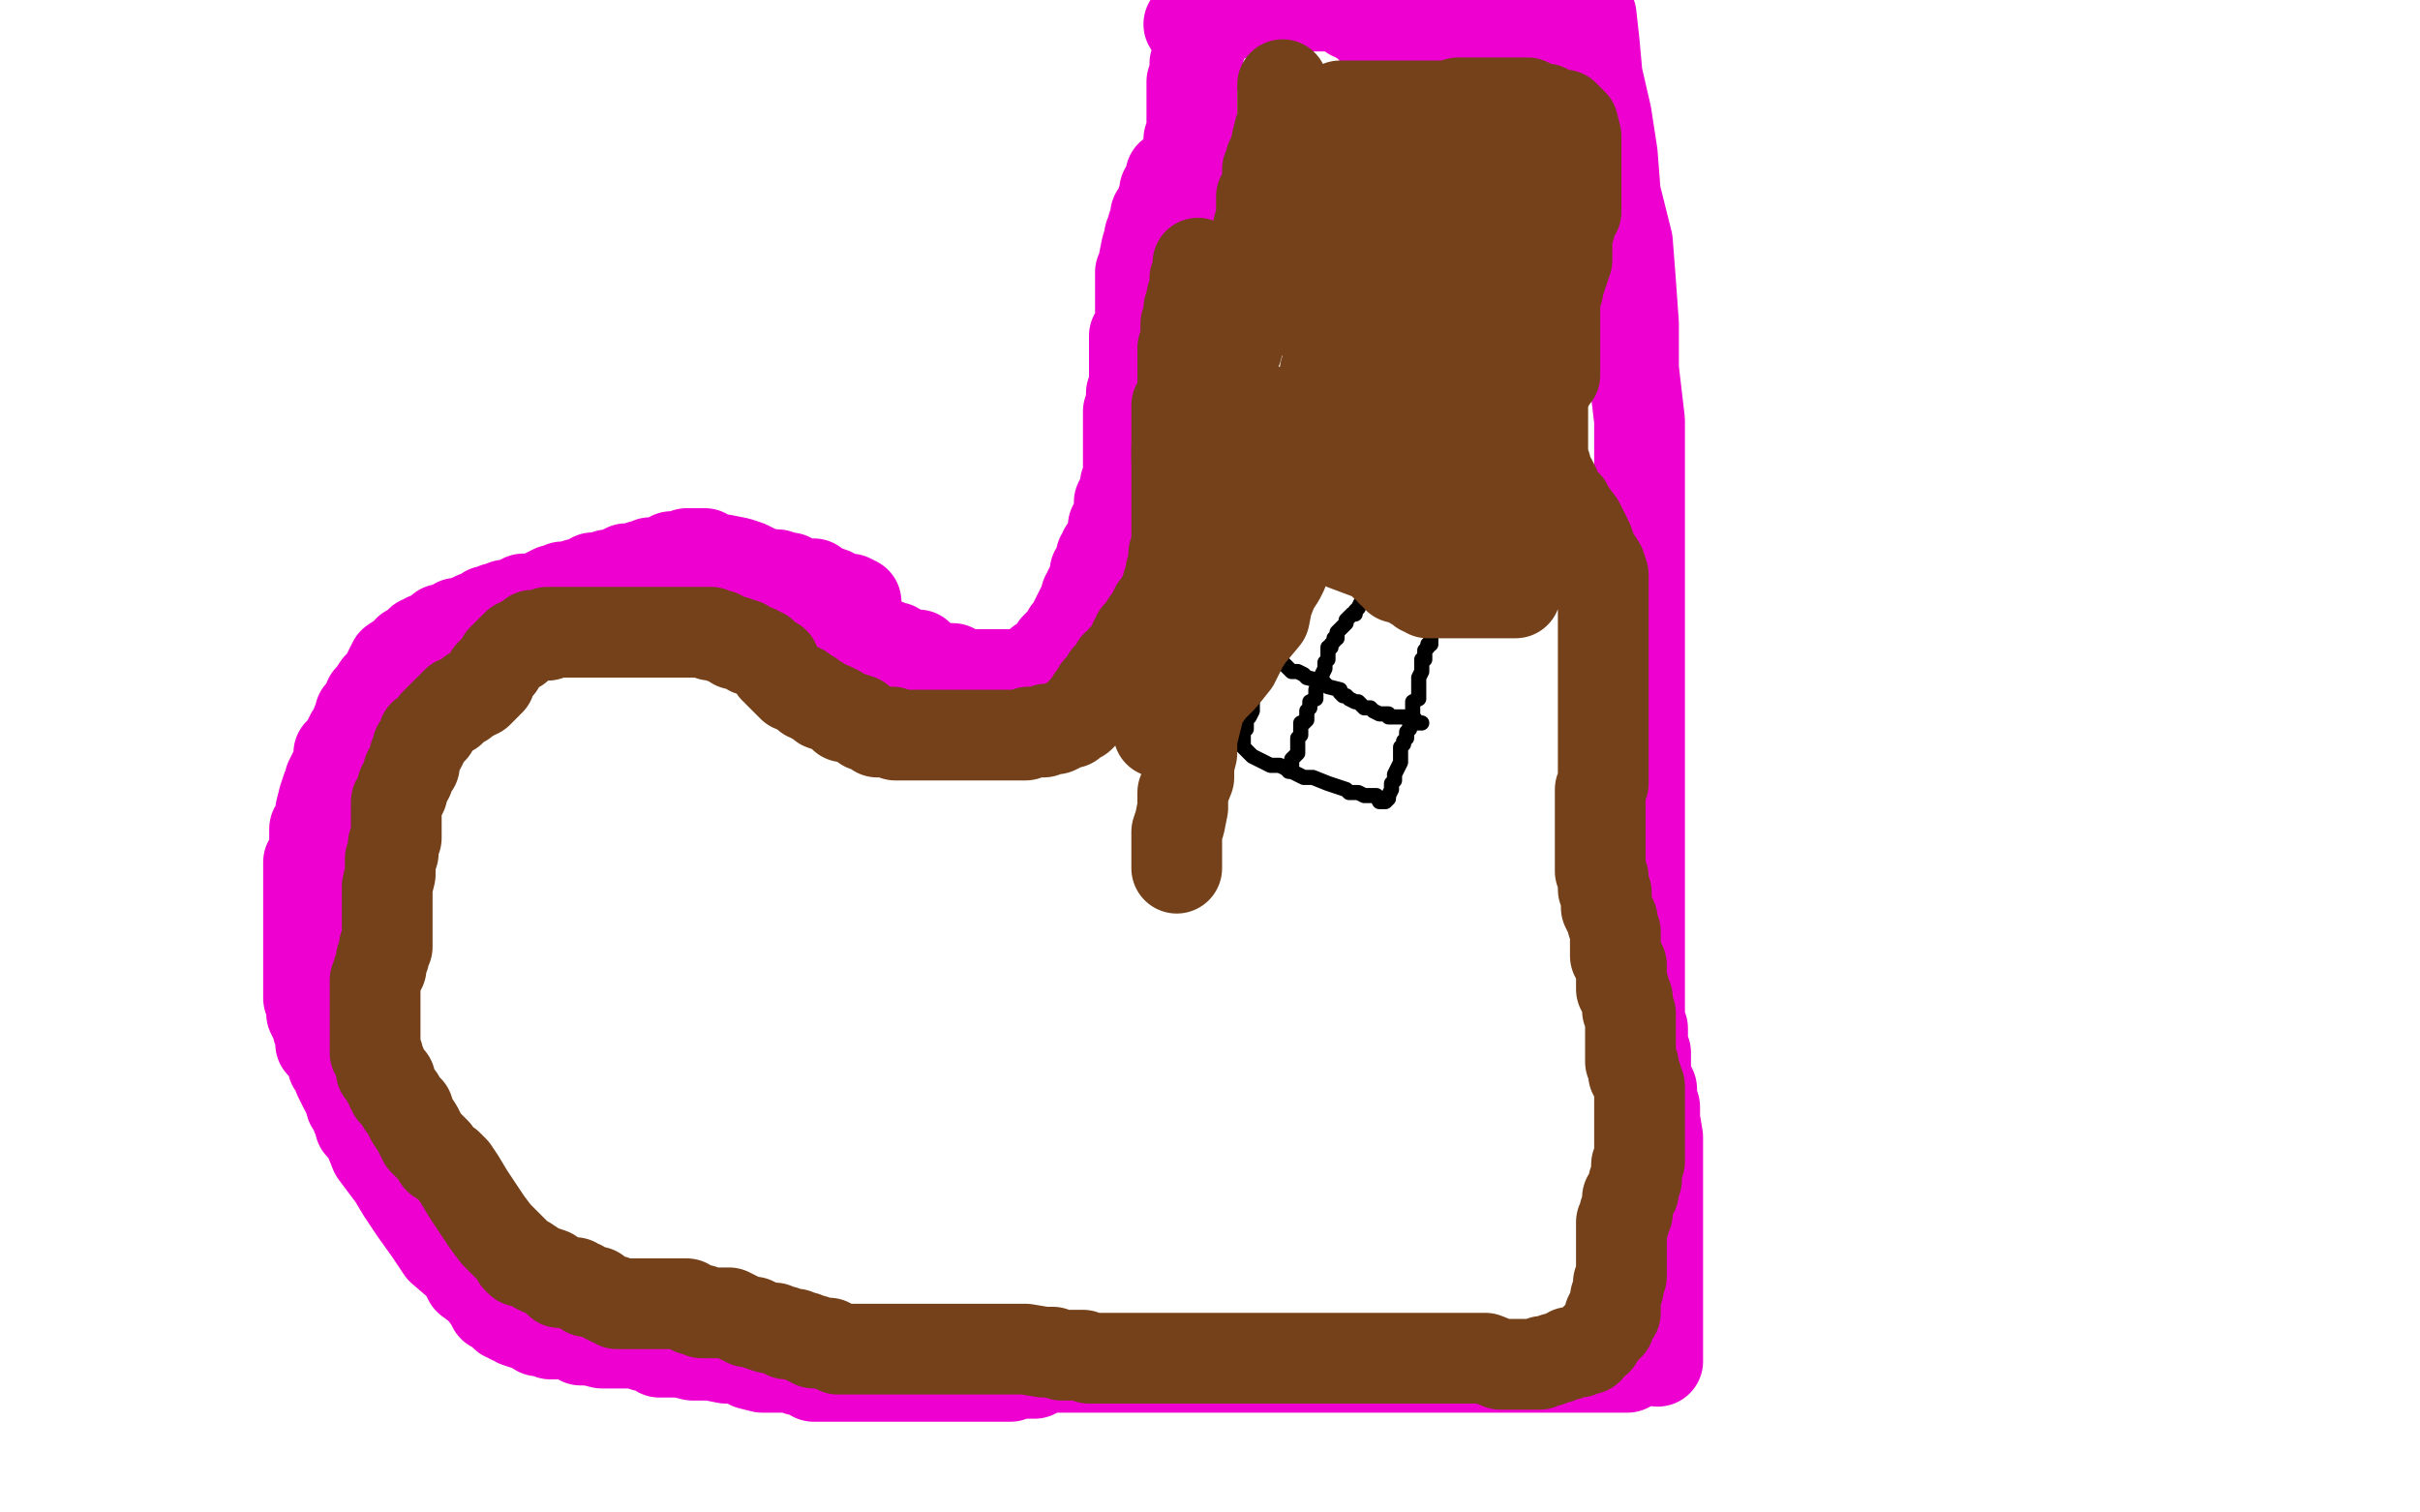 <?xml version="1.0" standalone="no"?>
<!DOCTYPE svg PUBLIC "-//W3C//DTD SVG 1.1//EN"
"http://www.w3.org/Graphics/SVG/1.1/DTD/svg11.dtd">

<svg width="800" height="500" version="1.1" xmlns="http://www.w3.org/2000/svg" xmlns:xlink="http://www.w3.org/1999/xlink" style="stroke-antialiasing: false"><desc>This SVG has been created on https://colorillo.com/</desc><rect x='0' y='0' width='800' height='500' style='fill: rgb(255,255,255); stroke-width:0' /><polyline points="283,199 281,198 281,198 280,198 280,198 276,197 276,197 275,196 275,196 272,195 272,195 270,194 270,194 269,194 269,194 269,193 269,193 267,193 267,193 266,193 266,193 264,193 264,193 261,191 261,191 260,191 260,191 257,190 255,190 251,189 247,187 244,186 239,185 238,185 236,185 235,185 234,185 234,184 233,183 232,183 230,183 228,183 227,183 227,184 225,184 223,184 222,184 220,186 219,186 217,186 216,186 215,186 214,187 212,187 210,188 209,188 207,188 205,189 205,190 203,190 201,190 198,191 196,191 194,193 191,193 188,194 186,194 184,195 183,195 181,196 180,197 179,197 177,198 175,198 173,198 171,199 170,200 168,200 167,200 166,201 164,201 164,202 161,202 160,203 157,204 155,205 152,206 151,206 150,207 148,208 146,208 144,210 143,211 142,211 141,211 140,212 139,212 138,213 138,214 137,214 136,215 135,215 135,216 134,217 133,217 130,219 129,221 128,223 127,225 126,226 125,227 123,230 122,231 122,233 119,236 119,238 118,239 118,241 117,242 116,243 115,245 114,247 113,248 112,249 112,251 112,252 112,254 111,254 110,256 109,258 109,259 108,261 107,264 106,268 106,269 105,272 105,273 104,274 104,275 104,277 104,280 104,282 104,283 102,285 102,287 102,289 102,290 102,292 102,294 102,296 102,297 102,298 102,300 102,301 102,302 102,303 102,304 102,305 102,306 102,307 102,308 102,309 102,310 102,312 102,314 102,315 102,316 102,319 102,320 102,322 102,323 102,325 102,326 102,327 102,328 102,329 102,330 103,331 103,332 103,333 103,334 103,335 104,337 105,339 105,340 106,341 106,342 106,344 106,345 108,346 108,347 109,349 110,349 110,350 110,352 111,352 112,354 112,356 113,358 114,360 115,361 115,362 116,364 116,365 118,368 118,369 119,371 119,372 120,373 122,376 124,381 127,385 130,389 133,394 137,400 142,407 146,413 153,419 155,423 159,426 162,430 163,432 165,433 166,434 167,435 168,435 169,435 169,436 170,436 171,436 171,437 174,438 175,438 177,439 178,440 180,440 182,441 184,441 185,441 186,441 189,441 191,441 192,443 195,443 199,444 203,444 207,444 210,444 213,445 216,445 218,447 221,447 225,447 229,448 232,448 235,448 240,449 241,449 245,449 248,451 252,452 254,452 256,452 259,452 260,452 262,452 264,453 266,453 269,455 272,455 275,455 278,455 281,455 283,455 286,455 289,455 292,455 294,455 297,455 300,455 302,455 306,455 309,455 312,455 315,455 316,455 319,455 320,455 322,455 323,455 324,455 325,455 326,455 327,455 328,455 329,455 331,455 332,455 333,455 334,455 336,454 338,454 339,454 342,454 345,452 346,452 349,452 350,452 353,452 355,452 357,452 359,452 361,452 363,452 366,452 368,452 371,452 373,452 377,452 380,452 384,452 387,452 390,452 393,452 396,452 398,452 400,452 401,452 403,452 405,452 406,452 408,452 409,452 412,452 416,452 420,452 425,452 429,452 434,452 440,452 447,452 452,452 458,452 461,452 465,452 466,452 470,452 472,452 473,452 475,452 477,452 479,452 480,452 481,452 483,452 484,452 486,452 488,452 490,452 492,452 494,452 496,452 497,452 498,452 500,452 501,452 502,452 503,452 504,452 505,452 506,452 508,452 509,452 511,452 512,452 513,452 516,452 518,452 520,452 523,452 527,452 531,452 532,452 534,452 535,452 537,452 538,452 538,448" style="fill: none; stroke: #ed00d0; stroke-width: 30; stroke-linejoin: round; stroke-linecap: round; stroke-antialiasing: false; stroke-antialias: 0; opacity: 1.0"/>
<circle cx="303.5" cy="216.5" r="15" style="fill: #ed00d0; stroke-antialiasing: false; stroke-antialias: 0; opacity: 1.0"/>
<polyline points="270,206 272,206 272,206 273,206 273,206 275,206 275,206 276,206 276,206 277,206 277,206 278,207 278,207 281,208 281,208 282,209 282,209 283,209 283,209 284,210 284,210 285,210 285,210 287,211 287,211 288,211 289,211 290,213 293,213 294,214 295,214 296,214 298,216 299,216 300,216 302,217 304,218 305,218 306,219 307,220 310,221 312,221 314,221 315,221 316,223 317,223 318,223 319,223 320,223 321,223 322,223 323,223 324,223 325,223 326,223 327,223 328,223 329,223 330,223 331,223 332,223 333,223 334,223 335,223 336,223 337,223 338,223 340,222 341,222 342,221 343,221 343,220 344,219 346,218 347,218 348,217 348,216 349,214 350,213 352,211 353,209 354,208 355,206 356,204 357,202 358,200 359,199 359,197 360,196 360,195 361,194 361,193 362,192 362,191 362,190 362,189 363,189 363,188 364,187 364,186 364,185 364,184 365,184 365,183 365,182 366,181 367,180 368,179 368,178 368,177 368,175 368,174 370,171 370,170 370,169 370,166 371,164 372,162 372,160 373,159 373,158 373,157 373,155 373,154 373,152 373,150 373,148 373,147 373,144 373,142 373,140 373,137 373,136 374,134 374,132 374,130 375,128 375,127 375,126 375,124 375,123 375,121 375,120 375,118 375,117 375,115 375,114 375,111 377,110 377,108 377,106 377,104 377,103 377,101 377,99 377,98 377,97 377,96 377,94 377,93 377,92 377,90 378,88 378,87 379,82 380,79 380,78 381,76 381,75 382,74 382,73 382,72 382,71 383,70 384,69 384,68 384,67 385,67 385,66 385,65 385,64 385,63 387,62 387,61 387,60 387,59 387,58" style="fill: none; stroke: #ed00d0; stroke-width: 30; stroke-linejoin: round; stroke-linecap: round; stroke-antialiasing: false; stroke-antialias: 0; opacity: 1.0"/>
<polyline points="548,450 548,447 548,447 548,443 548,443 548,440 548,440 548,435 548,435 548,429 548,429 548,424 548,424 548,416 548,416 548,406 548,406 548,399 548,399 548,391 548,391 548,384 548,384 548,376 548,376 547,370 547,370 547,366 547,366 546,363 546,360 544,356 544,353 544,351 544,350 544,348 543,346 543,343 543,342 543,340 542,338 542,335 542,333 542,331 542,328 542,326 542,321 542,320 542,316 542,314 542,312 542,309 542,306 542,304 542,302 542,299 542,297 542,294 542,291 542,289 542,286 542,284 542,282 542,280 542,277 542,275 542,273 542,271 542,269 542,266 542,264 542,261 542,259 542,257 542,255 542,253 542,250 542,246 542,243 542,241 542,239 542,236 542,234 542,232 542,229 542,226 542,223 542,220 542,219 542,216 542,213 542,211 542,208 542,206 542,204 542,202 542,201 542,199 542,198 542,195 542,194 542,191 542,188 542,186 542,180 542,172 542,162 542,150 542,139 540,122 540,107 539,93 538,80 534,64 533,51 531,38 528,25 527,14 526,5" style="fill: none; stroke: #ed00d0; stroke-width: 30; stroke-linejoin: round; stroke-linecap: round; stroke-antialiasing: false; stroke-antialias: 0; opacity: 1.0"/>
<polyline points="387,68 388,68 388,68 389,68 389,68 389,67 389,67 390,66 390,66 390,64 390,64 391,63 391,63 391,62 391,62 391,61 391,61 392,61 392,61 392,60 392,60 392,59 392,59 392,58 392,58 392,57 392,56 392,55 392,54 392,53 392,52 393,51 393,50 393,49 393,48 393,46 394,45 394,43 394,42 394,40 394,39 394,38 394,36 394,35 394,33 394,32 394,30 394,29 394,28 394,27 395,25 395,23 395,22 395,21 396,20 396,19 396,18 396,17 397,15 397,14 397,13 398,10 398,9 398,7 398,6 398,4 398,3 398,0" style="fill: none; stroke: #ed00d0; stroke-width: 30; stroke-linejoin: round; stroke-linecap: round; stroke-antialiasing: false; stroke-antialias: 0; opacity: 1.0"/>
<polyline points="393,8 394,8 394,8 396,7 396,7 397,7 397,7 400,6 400,6 402,5 404,5 407,5 410,4 413,4 415,4 418,4 421,4 422,4 424,4 426,2 428,2 429,2 431,2 432,2 433,2 434,2 435,2 436,2 437,2 438,2 439,2 440,2 442,2 443,2 444,2 445,3 446,4 447,5 448,5 449,6 451,7 452,8 453,8 453,9 454,9 455,10 456,10 457,10 457,11 459,11 460,12 463,14 464,14 464,15 465,15 466,15 467,15 468,15 469,15 470,14 471,14 472,13 473,13 473,12 474,11 475,11 476,11 477,11 478,10 479,10 480,10 481,10 482,10 483,10 484,10 485,10 486,10 487,10 488,10 489,10 490,10 491,10 493,10 494,10 496,10 497,10 499,11 500,11 501,12 502,12 503,12 504,12 505,12 507,14 508,15 509,15 510,15 511,15 512,16 513,16 514,16 516,17 518,17 519,17 520,17 521,17 522,17 523,17 524,17 524,18 524,19 521,22" style="fill: none; stroke: #ed00d0; stroke-width: 30; stroke-linejoin: round; stroke-linecap: round; stroke-antialiasing: false; stroke-antialias: 0; opacity: 1.0"/>
<polyline points="430,172 430,173 430,173 430,174 430,174 430,175 430,175 430,177 430,177 429,179 429,179 429,182 429,182 429,185 429,185 427,188 427,188 426,189 426,189 425,192 425,192 425,195 425,195 425,196 425,196 423,201 422,203 422,206 422,207 421,210 421,212 419,213 419,214 419,217 418,219 418,221 417,223 417,225 416,226 416,228 415,229 414,231 414,232 414,233 414,234 414,235 413,237 412,237 412,238 412,239 412,240 412,241 411,242 411,243 411,244 411,245 411,247 414,250 420,253 423,253 431,257 434,257 439,259 445,261 446,262 449,262 451,263 452,263 453,263 455,263 456,265 458,265 459,264 459,263 460,261 460,259 461,258 461,256 462,254 463,252 463,251 463,250 463,249 463,248 463,247 464,246 464,245 465,244 465,243 465,242 466,241 466,239 467,238 467,236 467,235 467,232 469,231 469,229 469,228 469,226 469,224 470,222 470,221 470,220 470,219 470,218 471,218 471,216 471,215 472,214 472,213 473,213 473,212 473,210 473,209 473,207 474,207 474,206 474,204 475,203 475,202 475,201 476,201 476,200 475,199 473,199 469,197 468,196 466,196 463,195 459,195 457,195 453,192 450,192 448,191 441,188 437,188 432,187 430,186 424,184 421,184 417,183 409,181 405,179 402,177 399,175" style="fill: none; stroke: #000000; stroke-width: 5; stroke-linejoin: round; stroke-linecap: round; stroke-antialiasing: false; stroke-antialias: 0; opacity: 1.0"/>
<polyline points="455,197 455,196 455,196 454,196 454,196 453,196 453,196 452,196 452,196 451,197 451,197 451,198 451,198 450,199 450,199 449,201 448,202 448,203 447,203 446,204 445,205 445,206 444,207 443,208 442,209 442,210 442,211 441,211 441,212 440,213 440,214 439,214 439,215 439,216 439,218 438,219 438,221 437,223 437,224 436,225 436,226 435,228 435,229 435,230 435,231 433,232 433,233 433,234 432,235 432,236 432,238 431,239 430,239 430,240 430,241 430,242 430,243 429,244 429,246 429,247 429,249 428,250 427,251 427,252 427,253 426,254 426,255" style="fill: none; stroke: #000000; stroke-width: 5; stroke-linejoin: round; stroke-linecap: round; stroke-antialiasing: false; stroke-antialias: 0; opacity: 1.0"/>
<polyline points="423,219 424,219 424,219 425,220 425,220 427,222 427,222 429,222 429,222 431,223 431,223 432,224 432,224 436,225 436,225 438,226 438,226 439,227 439,227 443,228 443,228 443,229 444,230 445,230 446,231 448,232 449,232 450,233 451,234 452,234 453,234 454,235 456,236 457,236 459,236 459,237 460,237 461,237 462,237 463,237 464,237 465,237 466,237 467,237 468,238 468,239 469,239 470,239" style="fill: none; stroke: #000000; stroke-width: 5; stroke-linejoin: round; stroke-linecap: round; stroke-antialiasing: false; stroke-antialias: 0; opacity: 1.0"/>
<polyline points="420,118 420,135 420,135 420,147 420,147 420,158 420,158 420,167 420,167 420,173 420,173 420,177 420,177 420,179 420,179 420,180 420,180 422,175 425,168" style="fill: none; stroke: #000000; stroke-width: 5; stroke-linejoin: round; stroke-linecap: round; stroke-antialiasing: false; stroke-antialias: 0; opacity: 1.0"/>
<circle cx="447.5" cy="101.5" r="2" style="fill: #000000; stroke-antialiasing: false; stroke-antialias: 0; opacity: 1.0"/>
<polyline points="424,28 424,30 424,30 424,31 424,31 424,32 424,32 424,34 424,34 424,36 424,36 424,40 424,40 424,41 424,41 423,43 423,43 422,47 422,47 422,49 422,49 421,51 421,51 420,53 420,53 420,54 420,54 419,56 419,57 419,59 419,60 419,61 419,62 419,63 418,64 417,65 417,66 417,67 417,68 417,69 417,70 417,71 417,72 417,73 417,74 416,75 416,76 416,78 416,79 416,81 416,82 416,83 416,84 416,85 415,86 414,87 414,88 414,90 414,91 414,92 414,94 414,95 414,96 414,97 414,98 413,99 413,100 413,101 412,103 412,104 412,105 412,106 412,107 411,108 410,109 410,110 410,112 409,113 409,115 408,117 407,117 407,118 406,118 405,119 405,120 404,120 403,120 402,120 402,121 401,121 401,122 400,123 399,123 398,124 397,125 396,125 396,126 395,126 395,127 394,127 394,128 394,129 393,130 392,131 392,132 392,133 392,134 391,135 391,137 391,138 391,140 391,141 390,142 390,143 390,144 390,146 390,147 389,148 389,149 389,150 389,152" style="fill: none; stroke: #74411a; stroke-width: 30; stroke-linejoin: round; stroke-linecap: round; stroke-antialiasing: false; stroke-antialias: 0; opacity: 1.0"/>
<polyline points="396,87 396,88 396,88 396,89 396,89 396,91 396,91 396,92 396,92 395,92 395,92 395,94 395,94 395,95 395,95 395,96 395,96 394,98 394,98 394,99 394,99 393,102 393,102 393,103 393,103 393,105 393,105 393,106 392,107 392,108 392,109 392,110 392,111 392,112 392,113 391,115 391,116 391,117 391,118 391,119 391,120 391,121 391,122 391,124 391,126 391,127 391,129 391,130 391,132 389,134 389,136 389,137 389,138 389,139 389,142 389,143 389,144 389,146 389,148 389,149 389,150 389,152 389,153 389,154 389,155 389,156 389,157 389,158 389,159 389,160 389,161 389,162 389,163 389,164 389,165 389,166 389,167 389,168 389,169 389,170 389,171 389,172 389,173 389,174 389,176 389,177 389,179 389,180 389,182 388,183 388,184 388,186 388,187 387,189 387,191 387,193 386,193 386,195 385,196 385,197 385,198 384,199 383,200 382,201 382,202 381,203 380,205 379,206 378,208 377,210 376,210 376,211 376,212 375,212 375,214 374,215 373,216 373,217 372,217 372,218 371,218 371,219 369,220 369,221 368,222 368,223 367,223 366,224 366,226 364,227 364,228 363,228 363,229 363,230 361,231 361,232 360,233 360,234 359,234 358,235 358,236 357,237 356,237 354,239 353,239 351,240 349,241 348,241 346,241 345,242 343,242 342,242 341,242 340,242 339,243 338,243 337,243 336,243 335,243 333,243 332,243 331,243 329,243 327,243 325,243 324,243 323,243 320,243 319,243 316,243 315,243 313,243 312,243 310,243 309,243 306,243 304,243 303,243 302,243 301,243 300,243 299,243 298,243 296,243 295,242 294,242 293,242 292,242 291,242 290,242 289,241 286,240 285,239 284,238 281,237 279,237 277,235 275,234 272,233 271,232 269,231 268,230 267,230 265,228 263,227 262,227 261,226 260,225 259,224 258,223 257,222 257,221 256,221 256,219 255,219 254,218 252,216 251,216 250,215 249,215 248,215 246,213 244,213 243,213 243,212 242,212 240,211 239,211 238,210 237,210 235,210 235,209 234,209 233,209 232,209 231,209 230,209 229,209 228,209 227,209 226,209 225,209 223,209 222,209 220,209 219,209 217,209 215,209 214,209 213,209 212,209 210,209 209,209 207,209 206,209 205,209 204,209 202,209 201,209 200,209 198,209 197,209 194,209 193,209 192,209 191,209 189,209 188,209 187,209 185,209 184,209 182,209 181,209 181,210 179,210 178,210 176,210 175,211 173,212 172,213 171,213 171,214 170,214 169,215 168,216 166,218 165,220 164,221 163,222 162,223 162,224 162,225 161,225 161,226 160,227 159,228 158,229 157,229 156,229 156,230 154,231 153,232 151,232 151,233 150,233 150,234 149,235 148,235 147,236 146,237 145,238 144,239 143,241 142,242 141,243 140,243 140,245 139,247 138,247 138,248 137,250 137,251 137,253 136,254 135,255 135,256 135,257 134,258 134,259 133,260 133,261 133,262 132,264 131,265 131,266 131,267 131,268 131,269 131,270 131,272 131,273 131,274 131,275 131,276 131,277 130,279 130,281 130,282 129,284 129,286 129,289 128,293 128,295 128,297 128,300 128,302 128,303 128,304 128,305 128,306 128,307 128,308 128,309 128,310 128,311 128,313 127,313 127,314 127,316 126,317 126,319 126,320 125,321 125,322 124,324 124,325 124,326 124,327 124,328 124,329 124,331 124,333 124,334 124,336 124,338 124,339 124,340 124,341 124,342 124,343 124,344 124,345 124,346 124,348 125,349 125,350 126,352 126,354 128,356 128,357 129,357 129,359 130,361 131,362 132,363 133,365 135,367 135,368 136,370 138,373 139,375 140,377 142,379 144,381 145,383 148,385 150,387 152,390 155,395 159,401 161,404 164,408 168,412 169,413 170,414 171,415 171,416 172,417 174,417 177,419 179,420 182,421 185,424 187,424 189,424 190,424 190,425 192,425 193,426 194,427 195,427 196,427 197,427 198,428 200,429 202,430 203,430 204,431 205,431 206,431 207,431 208,431 210,431 211,431 212,431 213,431 214,431 215,431 216,431 217,431 218,431 219,431 221,431 222,431 224,431 225,431 227,431 229,433 230,433 232,433 232,434 234,434 235,434 237,434 238,434 241,434 243,435 247,437 249,437 251,438 254,439 255,439 256,439 258,440 259,440 260,441 262,441 263,441 265,442 266,442 267,443 269,443 269,444 271,444 272,444 274,444 275,445 277,446 278,446 280,446 281,446 282,446 283,446 285,446 286,446 287,446 290,446 293,446 295,446 298,446 301,446 302,446 304,446 306,446 308,446 309,446 311,446 312,446 314,446 315,446 317,446 318,446 320,446 324,446 326,446 331,446 335,446 339,446 345,447 348,447 351,448 353,448 354,448 355,448 357,448 358,448 360,449 361,449 363,449 365,449 366,449 368,449 370,449 372,449 375,449 377,449 379,449 382,449 384,449 387,449 390,449 392,449 394,449 396,449 397,449 400,449 401,449 403,449 404,449 408,449 411,449 414,449 415,449 418,449 422,449 423,449 427,449 431,449 435,449 437,449 438,449 441,449 443,449 445,449 446,449 447,449 448,449 449,449 450,449 452,449 454,449 455,449 459,449 461,449 462,449 465,449 466,449 469,449 471,449 473,449 476,449 479,449 481,449 484,449 487,449 488,449 490,449 491,449 496,451 498,451 499,451 500,451 502,451 503,451 504,451 505,451 506,451 507,451 508,451 509,451 510,450 511,450 512,450 514,449 515,449 517,448 518,448 519,447 520,447 522,447 523,446 525,446 525,445 526,444 527,443 528,443 528,442 529,441 530,440 531,439 532,438 532,437 532,435 533,435 534,434 534,433 534,432 534,431 534,429 535,426 535,424 536,422 536,420 536,419 536,418 536,417 536,416 536,413 536,412 536,410 536,408 536,407 536,406 536,404 537,404 537,403 537,401 538,401 538,399 538,397 538,396 540,394 540,393 540,391 541,390 541,389 541,388 541,387 541,385 542,384 542,383 542,381 542,380 542,378 542,377 542,374 542,372 542,370 542,367 542,366 542,364 542,363 542,362 542,360 542,359 541,357 541,356 540,355 540,354 540,353 540,352 539,351 539,350 539,349 539,347 539,346 539,344 539,343 539,341 539,340 539,338 539,336 539,335 538,334 538,333 538,331 538,330 537,329 537,327 536,327 536,326 536,325 536,324 536,323 536,322 536,321 536,320 536,319 535,317 534,316 534,314 534,312 534,311 534,308 533,305 533,304 532,302 531,300 531,298 531,297 531,295 530,294 530,292 530,290 529,288 529,287 529,285 529,284 529,282 529,280 529,277 529,276 529,274 529,273 529,270 529,268 529,267 529,266 529,265 529,264 529,262 529,261 530,259 530,258 530,257 530,255 530,254 530,253 530,252 530,251 530,248 530,247 530,246 530,244 530,242 530,240 530,238 530,237 530,235 530,234 530,233 530,231 530,230 530,228 530,227 530,226 530,225 530,224 530,223 530,221 530,220 530,219 530,218 530,217 530,216 530,215 530,214 530,212 530,211 530,210 530,209 530,207 530,205 530,203 530,202 530,200 530,199 530,198 530,197 530,196 530,194 530,193 530,191 530,190 529,187 527,184 526,182 525,179 523,175 522,173 519,169 518,167 515,164 514,162 514,161 513,159 511,157 511,156 511,155 511,154 510,153 510,152 510,150 510,149 510,148 510,147 510,146 510,145 510,144 510,143 510,142 510,141 510,140 510,139 510,138 510,137 510,135 510,134 510,133 510,132 510,131 510,130 510,129 511,128 512,127 513,125 514,124 514,123 514,122 514,121 514,120 514,119 514,118 514,117 514,116 514,115 514,114 514,113 514,112 514,111 514,109 514,108 514,107 514,106 514,105 514,104 514,102 514,101 514,100 514,99 514,97 515,96 515,95 515,94 515,93 516,92 516,91 517,89 517,88 517,87 518,86 518,85 518,83 518,81 518,80 518,79 518,77 518,76 519,75 519,74 519,73 520,71 521,70 521,67 521,66 521,65 521,64 521,63 521,61 521,59 521,58 521,56 521,55 521,54 521,52 521,51 521,49 521,47 521,46 521,45 520,41 519,41 519,40 517,38 514,38 512,37 511,36 509,36 507,35 505,34 503,34 502,34 501,34 499,34 496,34 494,34 493,34 491,34 489,34 488,34 487,34 486,34 485,34 484,34 483,34 482,34 481,35 480,35 479,35 478,35 476,35 475,35 473,35 472,35 471,35 469,35 468,35 465,35 462,35 461,35 459,35 458,35 457,35 456,35 455,35 454,35 453,35 452,35 451,35 450,35 449,35 448,35 447,35 446,35 445,35 444,35 443,35 443,37 442,39 442,42 441,46 439,50 439,51 439,55 439,58 439,61 439,64 439,67 439,70 439,72 439,76 439,78 439,80 439,83 439,84 439,86 439,88 439,90 439,91 439,94 439,97 439,98 439,102 439,105 439,108 439,109 439,111 439,113 439,115 439,116 439,118 439,119 439,121 438,123 438,125 438,127 438,129 438,132 438,133 437,136 437,138 437,140 437,141 437,143 437,145 437,147 437,148 436,150 436,152 436,153 436,154 436,156 436,157 435,157 435,158 435,159 435,160 435,161 435,162 435,163 435,164 435,165 435,166 434,165 432,164 430,162 430,160 429,159 428,157 427,155 426,153 426,151 424,149 424,147 423,145 422,143 421,142 420,141 420,138 419,138 418,137 417,135 415,137 415,141 415,144 415,148 415,152 415,155 415,158 415,159 415,162 415,163 415,164 415,163 415,162 415,161 415,160 416,158 416,157 417,156 418,154 419,153 419,152 420,152 420,151 421,151 422,150 424,149 425,149 426,149 427,149 429,150 431,151 432,153 434,154 436,156 437,157 438,158 438,159 441,161 441,162 442,164 443,164 444,166 445,167 445,168 445,169 446,169 447,171 448,172 448,173 449,174 450,175 451,177 452,179 454,181 455,182 455,183 455,184 457,185 457,186 458,187 459,187 460,189 461,189 462,191 464,191 466,192 467,193 469,194 470,195 471,195 472,196 473,196 474,196 475,196 476,196 477,196 478,196 480,196 481,196 482,196 483,196 484,196 485,196 486,196 487,196 488,196 489,196 490,196 491,196 492,196 493,196 494,196 495,196 496,196 497,196 498,196 499,196 500,196 501,196 498,195 487,193 474,188 462,185 452,183 444,180 440,178 438,177 437,176 438,174 442,174 449,174 457,174 471,174 482,174 490,174 499,174 502,174 505,174 506,174 507,174 507,175 506,175 505,176 503,176 500,177 497,177 492,177 486,177 479,177 473,177 466,177 461,177 458,177 457,177 456,177 455,177 455,175 456,175 459,174 462,172 463,172 466,171 467,171 468,170 470,169 470,168 471,168 470,166 467,164 463,163 457,160 451,158 445,156 440,155 437,155 435,154 434,154 433,153 432,152 432,150 432,149 432,148 432,146 433,145 440,142 451,142 465,139 479,138 491,136 501,134 506,134 509,133 510,132 506,132 499,133 488,135 478,138 467,139 461,139 455,141 452,142 449,142 447,142 448,142 450,142 455,143 462,146 469,148 478,149 484,152 487,153 488,154 490,154 490,155 490,156 490,157 490,158 490,160" style="fill: none; stroke: #74411a; stroke-width: 30; stroke-linejoin: round; stroke-linecap: round; stroke-antialiasing: false; stroke-antialias: 0; opacity: 1.0"/>
<polyline points="488,161 487,163 486,164 484,165 484,166 485,166 488,165 490,165 491,165 492,164 492,163 493,162 494,160 495,159 495,156 496,155 498,152 498,150 498,147 498,144 498,141 496,139 495,136 493,133 491,130 489,128 489,127 487,126 487,125 487,123 488,122 488,121 488,118 488,117 488,115 488,114 488,113 488,112 488,110 488,108 490,105 490,104 491,101 491,98 491,97 491,95 491,94 491,91 491,90 491,88 491,87 492,84 493,81 493,80 494,78 495,76 496,73 497,72 497,70 498,67 499,65 499,63 499,62 499,60 499,59 500,59 501,58 502,57 504,56 503,56 501,56 500,56 494,56 491,57 489,58 485,59 481,60 477,62 474,63 470,66 467,66 462,68 461,70 459,71 458,73 456,75 455,76 454,78 453,80 452,82 452,83 451,84 451,85 451,87 451,88 451,89 451,90 451,91 451,92 451,93 452,95 453,96 455,96 457,96 459,96 461,96 462,96 464,93 465,92 466,89 467,86 468,84 469,82 469,80 470,77 470,74 470,71 470,69 470,67 470,66 470,63 470,60 470,59 470,56 470,55 470,54 469,52 467,52 466,52 465,52 463,52 461,52 457,52 455,54 452,55 450,58 449,59 446,62 445,63 444,64 447,64 449,64 453,62 454,61 455,61 457,60 457,63 457,65 457,68 457,72 457,76 459,82 459,86 459,91 462,99 462,104 463,109 463,113 463,117 463,120 463,121 463,122 463,123 464,123 465,123 466,123 468,123 469,123 470,123 470,121 470,120 472,116 472,114 472,111 473,109 473,108 473,107 473,106 472,106 470,106 469,107 466,109 465,110 463,111 462,115 461,115 461,117 460,119 457,122 457,124 455,128 453,130 452,132 449,135 448,136 447,136 447,137 446,137 443,138 440,139 439,140 438,143 435,145 434,147 431,151 430,153 428,155 426,158 423,161 423,162 420,165 418,167 414,170 412,172 409,177 406,181 404,185 401,188 397,193 396,196 394,199 392,203 392,204 390,208 389,210 388,212 388,213 388,215 388,217 386,218 386,219 386,222 386,224 386,225 386,226 385,228 385,229 385,231 385,232 384,235 384,236 384,237 384,239 384,240 383,240 383,241 383,242 385,242 387,242 390,240 391,239 395,235 398,231 400,228 404,224 408,219 411,213 413,210 418,204 419,199 421,194 423,191 424,189 425,186 425,184 426,184 426,183 426,182 426,181 427,181 427,180 427,179 427,178 427,177 427,176 427,175 425,176 425,177 424,179 422,182 421,185 420,186 418,190 417,193 414,196 413,199 412,200 410,202 410,203 409,204 409,205 408,206 407,207 407,208 406,209 406,210 405,212 403,214 402,216 402,218 400,221 399,225 398,228 397,232 396,236 395,240 394,244 394,249 393,253 393,257 391,262 391,267 390,272 389,275 389,278 389,281 389,282 389,283 389,284 389,285 389,286 389,287" style="fill: none; stroke: #74411a; stroke-width: 30; stroke-linejoin: round; stroke-linecap: round; stroke-antialiasing: false; stroke-antialias: 0; opacity: 1.0"/>
</svg>
